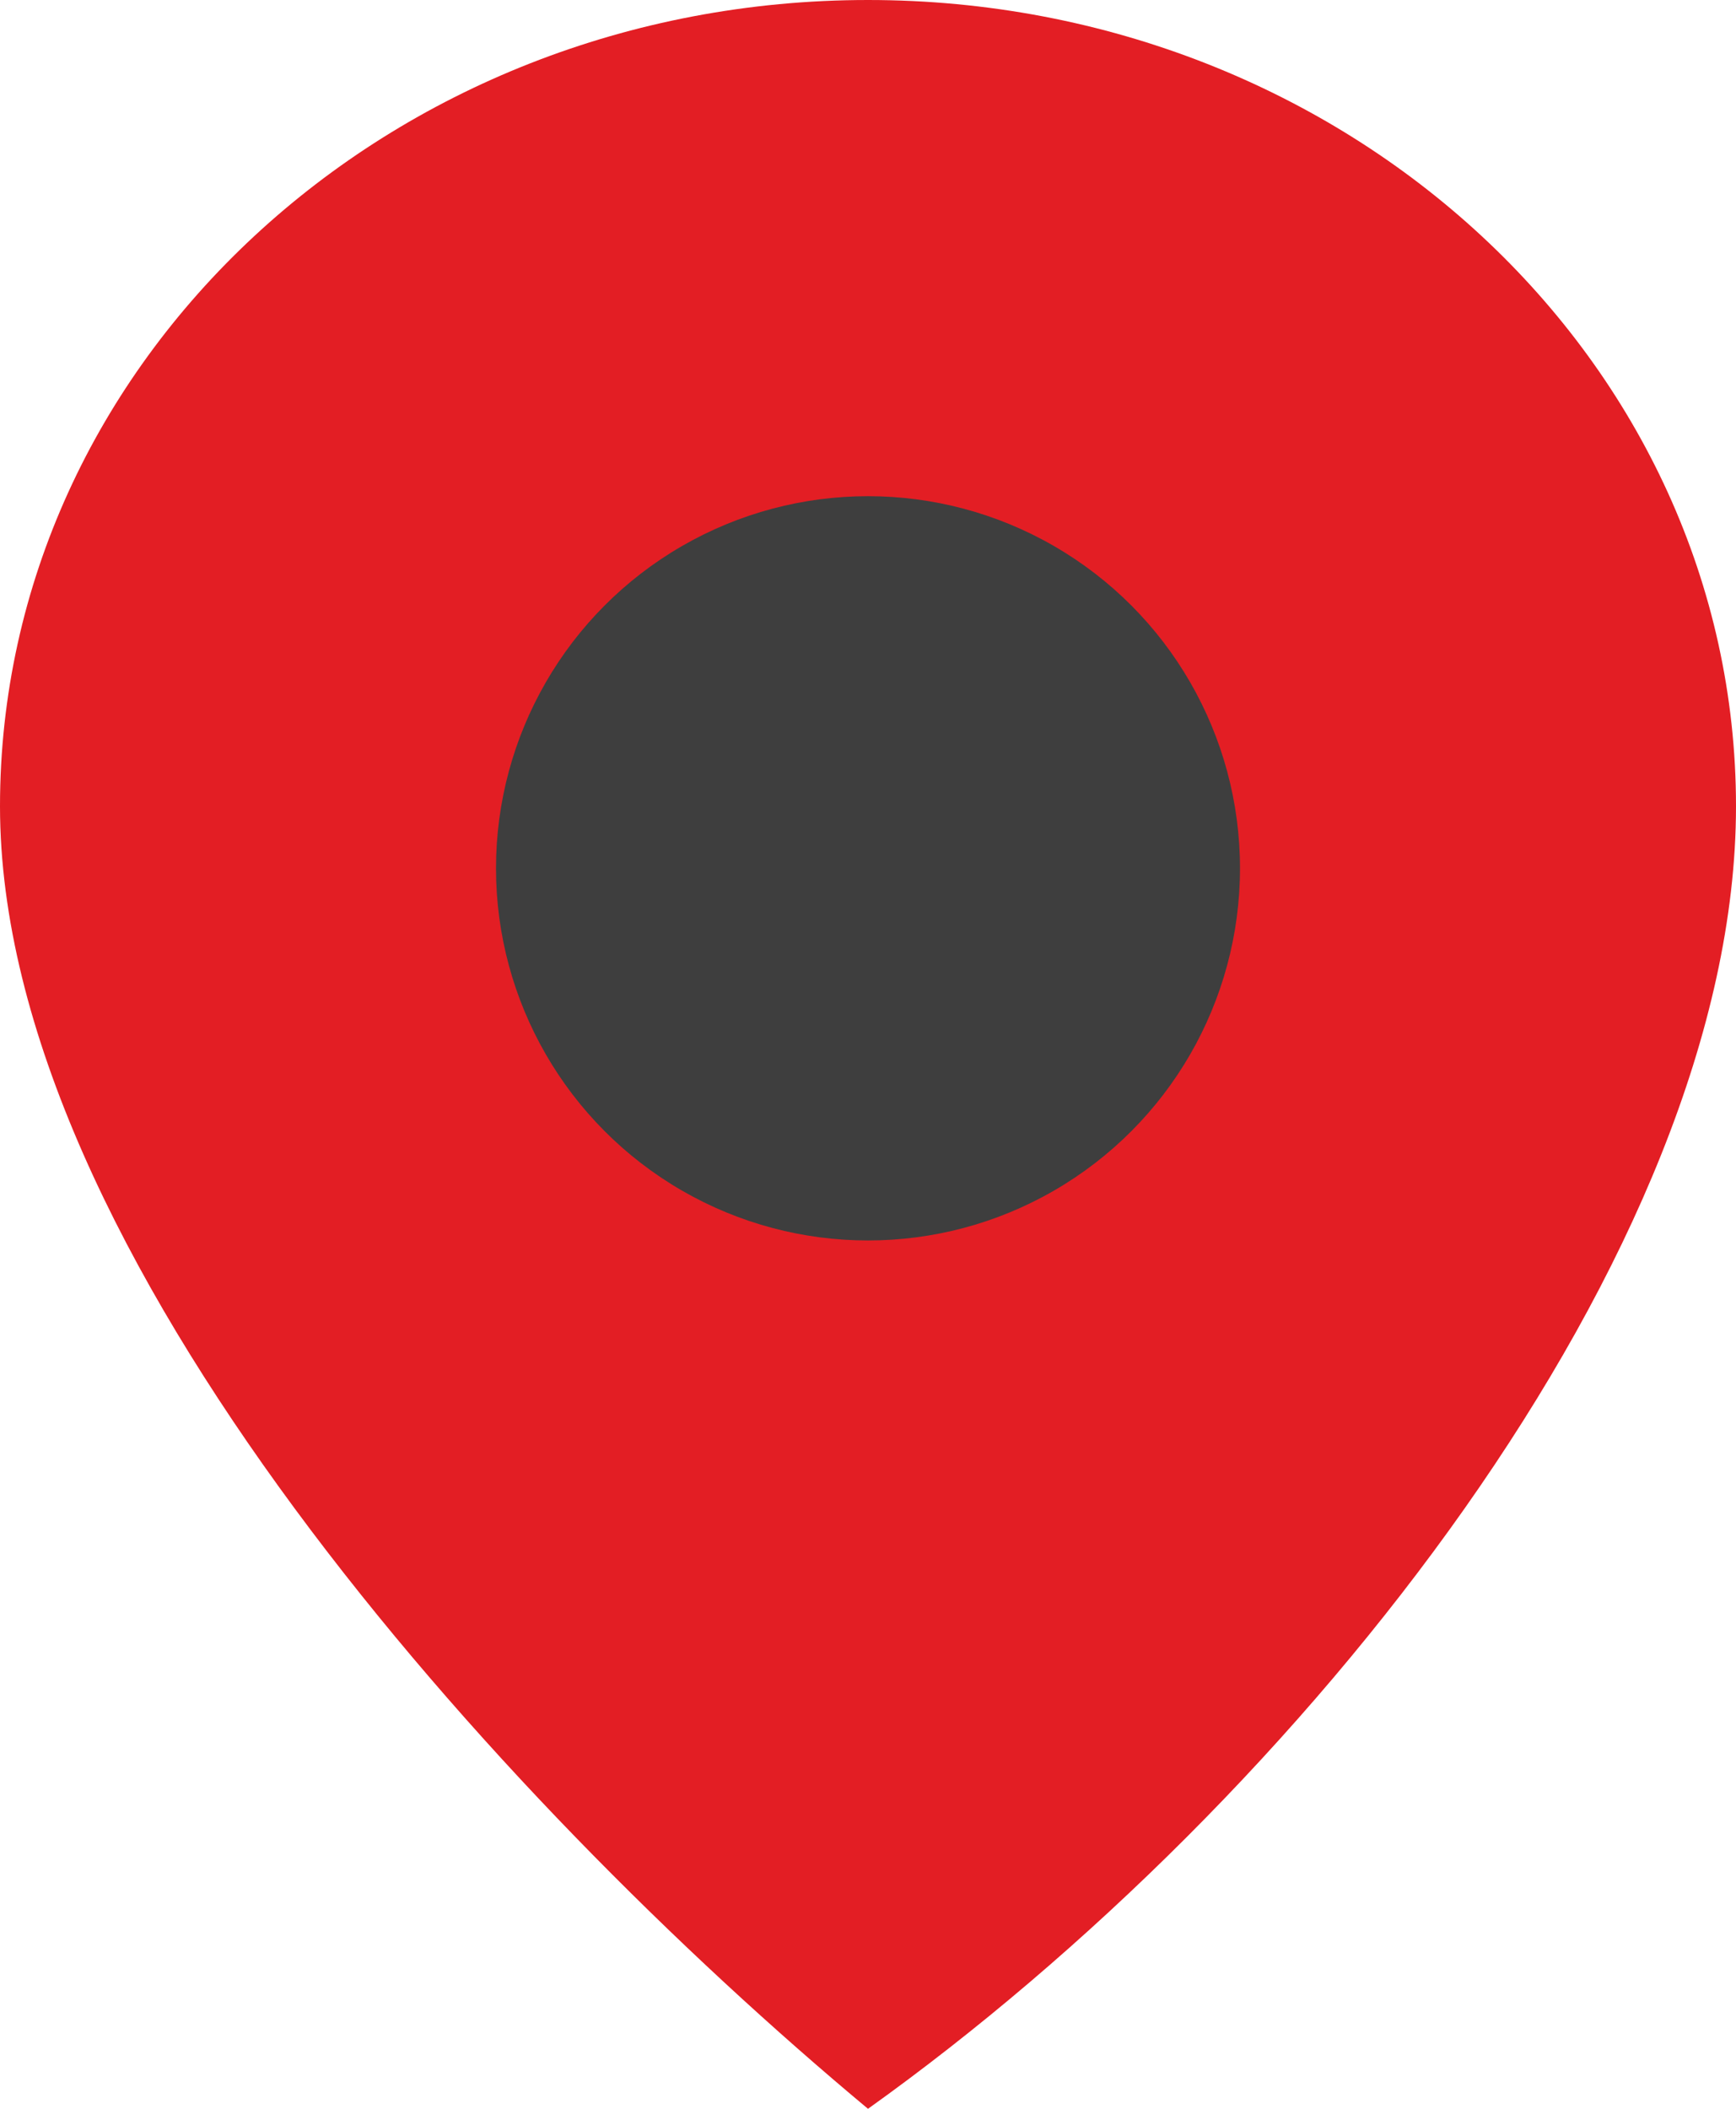 <?xml version="1.0" encoding="UTF-8"?> <svg xmlns="http://www.w3.org/2000/svg" width="14" height="17" viewBox="0 0 14 17" fill="none"><path d="M14 6.5C14 10.09 10.5 14.5 7 17C4 14.5 0 10.09 0 6.5C0 2.91 3.134 0 7 0C10.866 0 14 2.91 14 6.5Z" fill="#E31E24"></path><circle cx="7" cy="7" r="3" fill="#3E3E3E"></circle></svg> 
